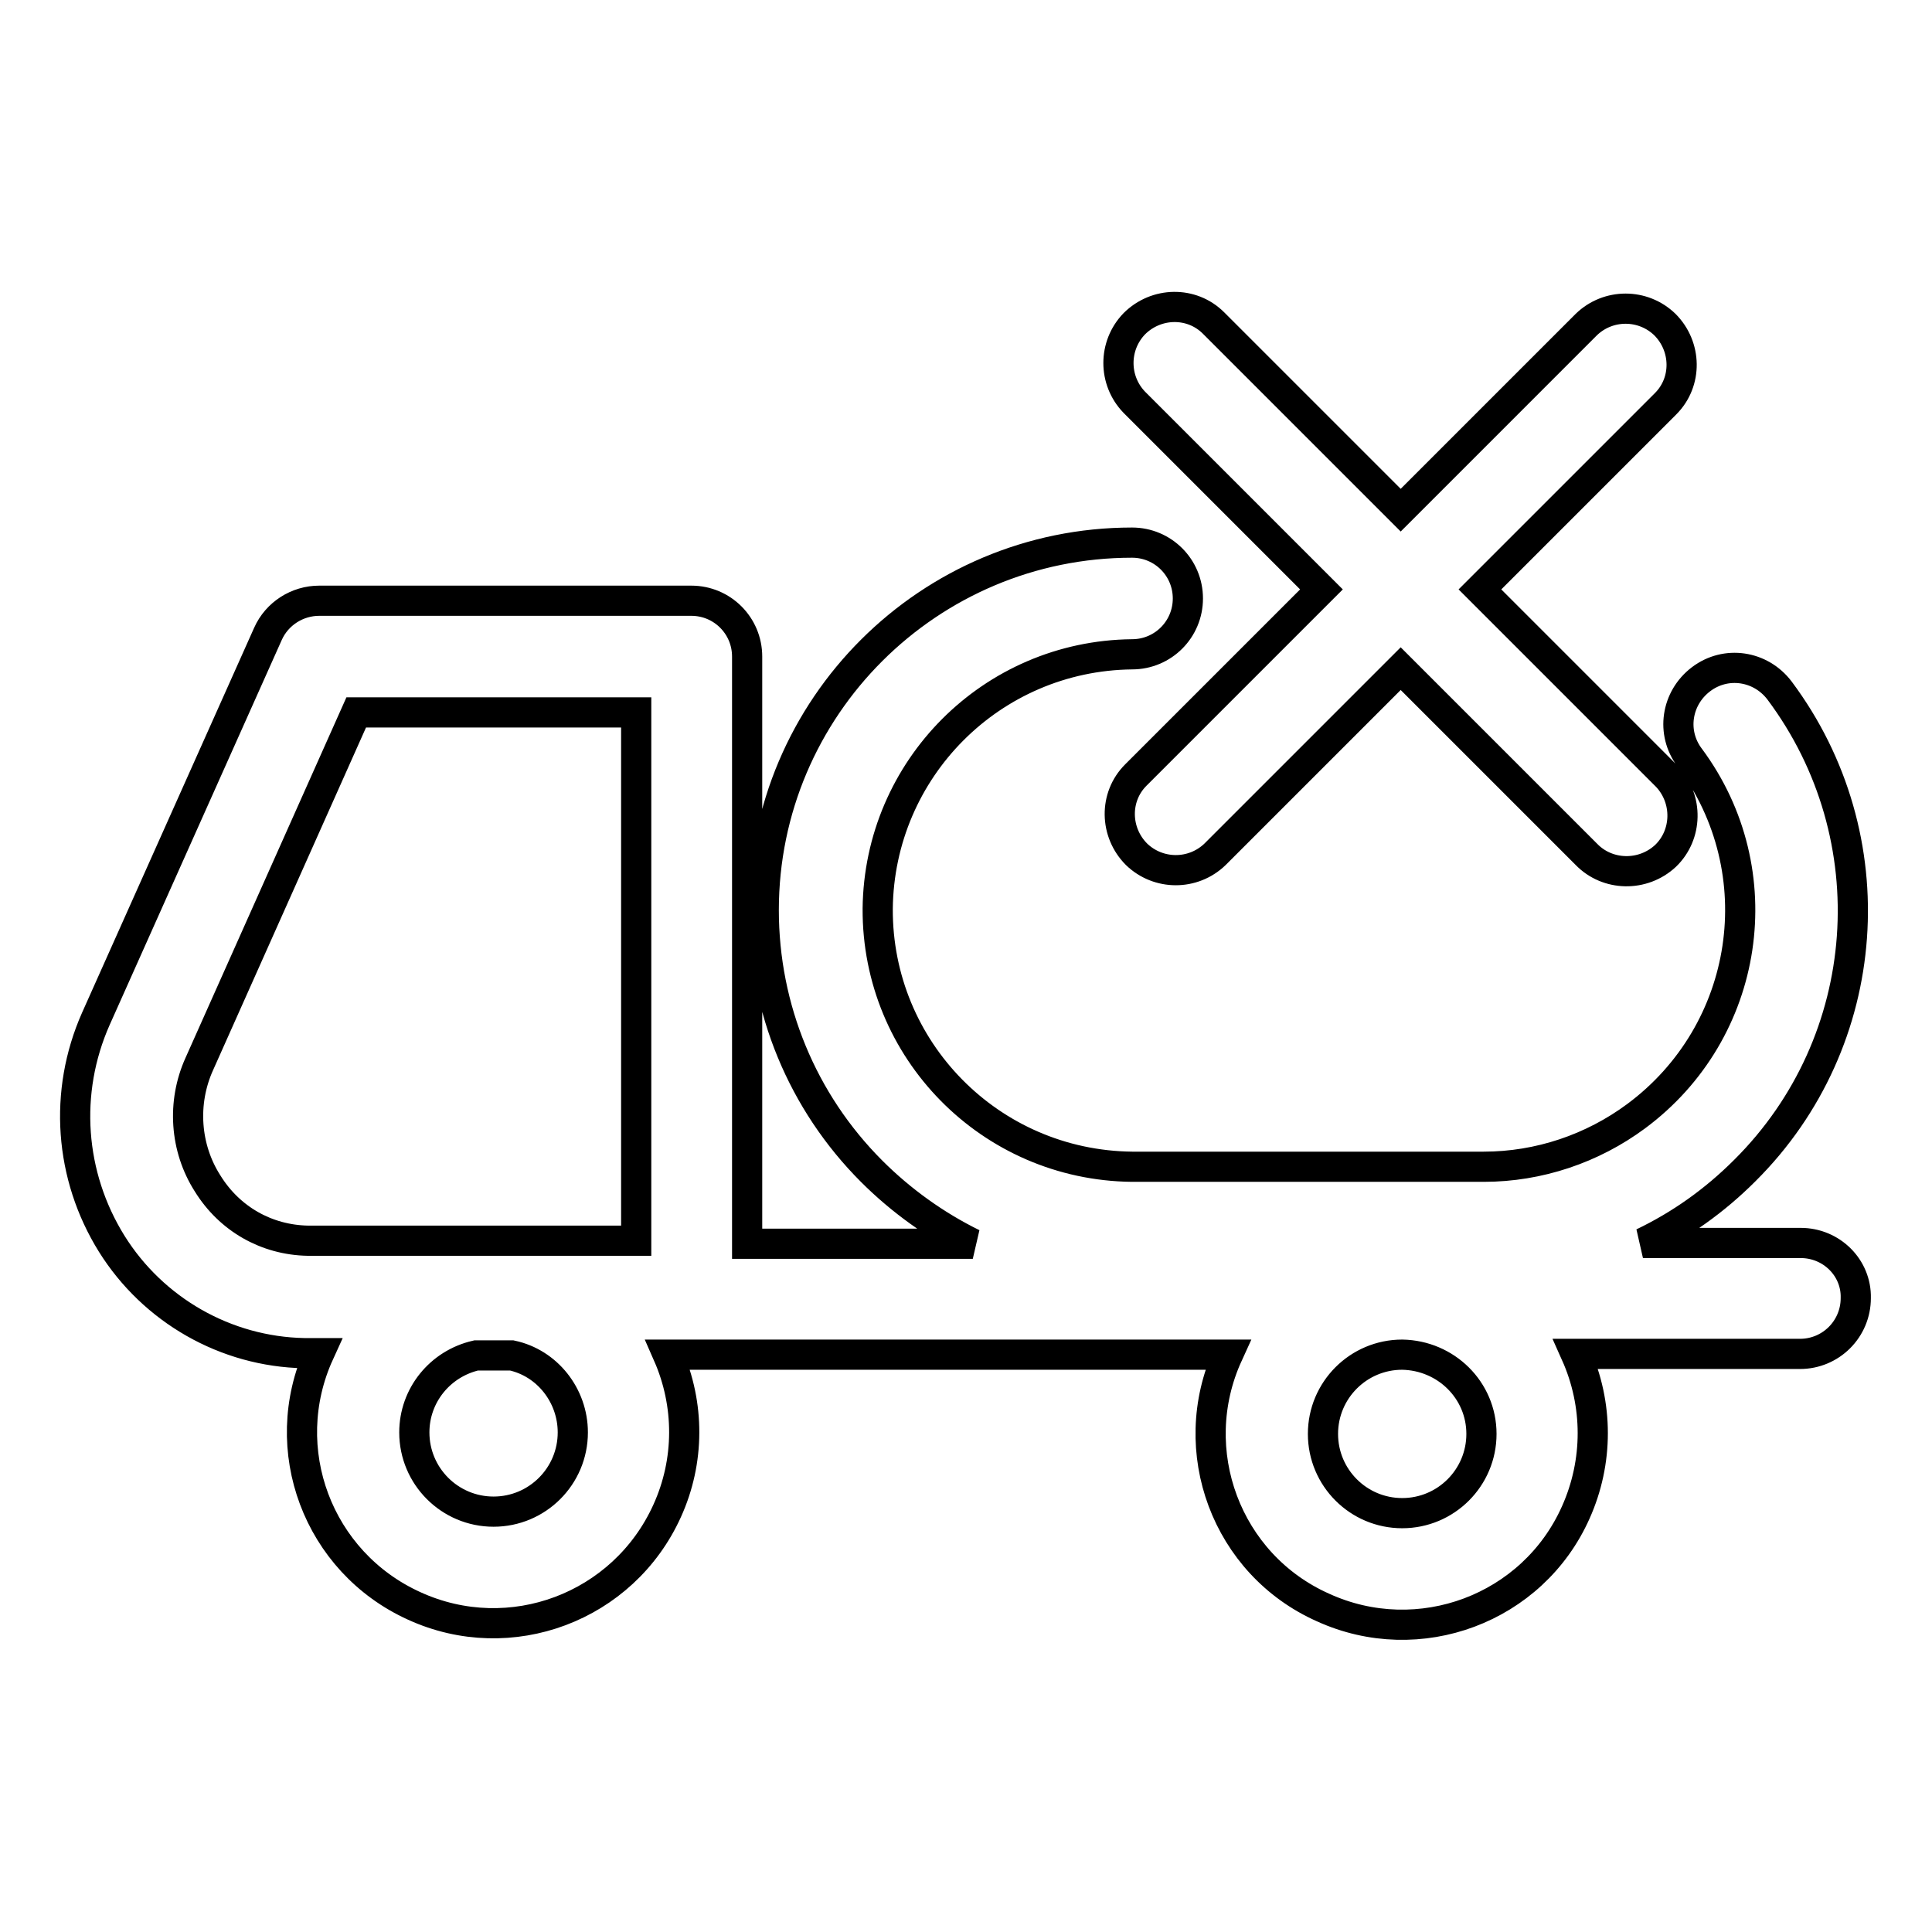 <?xml version="1.0" encoding="utf-8"?>
<!-- Svg Vector Icons : http://www.onlinewebfonts.com/icon -->
<!DOCTYPE svg PUBLIC "-//W3C//DTD SVG 1.1//EN" "http://www.w3.org/Graphics/SVG/1.1/DTD/svg11.dtd">
<svg version="1.1" xmlns="http://www.w3.org/2000/svg" xmlns:xlink="http://www.w3.org/1999/xlink" x="0px" y="0px" viewBox="0 0 256 256" enable-background="new 0 0 256 256" xml:space="preserve">
<g> <path stroke-width="4" fill-opacity="0" stroke="#000000"  d="M175.1,78.1l-24.6,24.6c-2.9,2.9-2.8,7.6,0.1,10.5c2.9,2.8,7.5,2.8,10.4,0l24.6-24.6l24.6,24.6 c2.8,2.9,7.5,3,10.5,0.2c2.9-2.8,3-7.5,0.2-10.5c-0.1-0.1-0.1-0.1-0.2-0.2l-24.6-24.6l24.6-24.6c2.9-2.9,2.8-7.6-0.1-10.5 c-2.9-2.8-7.5-2.8-10.4,0l-24.6,24.6l-24.8-24.8c-2.9-2.9-7.6-2.8-10.5,0.1c-2.8,2.9-2.8,7.5,0,10.4L175.1,78.1z M238.6,164.7 h-20.9c5-2.4,9.5-5.6,13.5-9.6c17.2-17.1,19.1-44.2,4.6-63.6c-2.5-3.3-7.1-4-10.4-1.5c-3.3,2.5-4,7.1-1.5,10.4 c11.2,15.1,8,36.3-7.1,47.5c-5.8,4.3-12.9,6.7-20.2,6.7H150c-18.8-0.2-33.8-15.5-33.7-34.2c0.2-18.5,15.1-33.5,33.7-33.7 c4.1,0,7.4-3.3,7.4-7.4c0-4.1-3.3-7.4-7.4-7.4c-26.9,0-48.8,21.8-48.8,48.7c0,13,5.1,25.4,14.3,34.6c3.9,3.9,8.5,7.2,13.4,9.6H99 V87c0-4.1-3.3-7.4-7.4-7.4l0,0H42.3c-2.9,0-5.6,1.7-6.8,4.4l-22.8,51c-4.3,9.7-3.5,20.8,2.1,29.8c5.5,8.8,15.1,14.3,25.5,14.5h2 c-5.8,12.7-0.2,27.7,12.6,33.5c12.7,5.8,27.7,0.2,33.5-12.6c3-6.6,3-14.1,0.1-20.7h74.2c-5.8,12.7-0.2,27.8,12.6,33.5 c12.7,5.8,27.8,0.2,33.5-12.6c3-6.7,3-14.3,0-21h29.7c4.1,0,7.4-3.3,7.4-7.4C246,168,242.7,164.7,238.6,164.7z M40.8,164.4 c-5.5-0.1-10.4-2.9-13.3-7.6c-3-4.7-3.4-10.7-1.1-15.8l20.8-46.6h37.1v70h-43C41.1,164.4,40.9,164.4,40.8,164.4L40.8,164.4z  M75.9,189.8c0,5.8-4.7,10.5-10.5,10.5c-5.8,0-10.5-4.7-10.5-10.5c0-4.9,3.4-9.1,8.2-10.2h4.7C72.5,180.6,75.9,184.9,75.9,189.8 L75.9,189.8z M196.3,190c0,5.8-4.7,10.5-10.5,10.5c-5.8,0-10.5-4.7-10.5-10.5c0-5.8,4.7-10.5,10.5-10.5c0,0,0,0,0,0 C191.6,179.6,196.3,184.2,196.3,190L196.3,190z"/></g>
</svg>